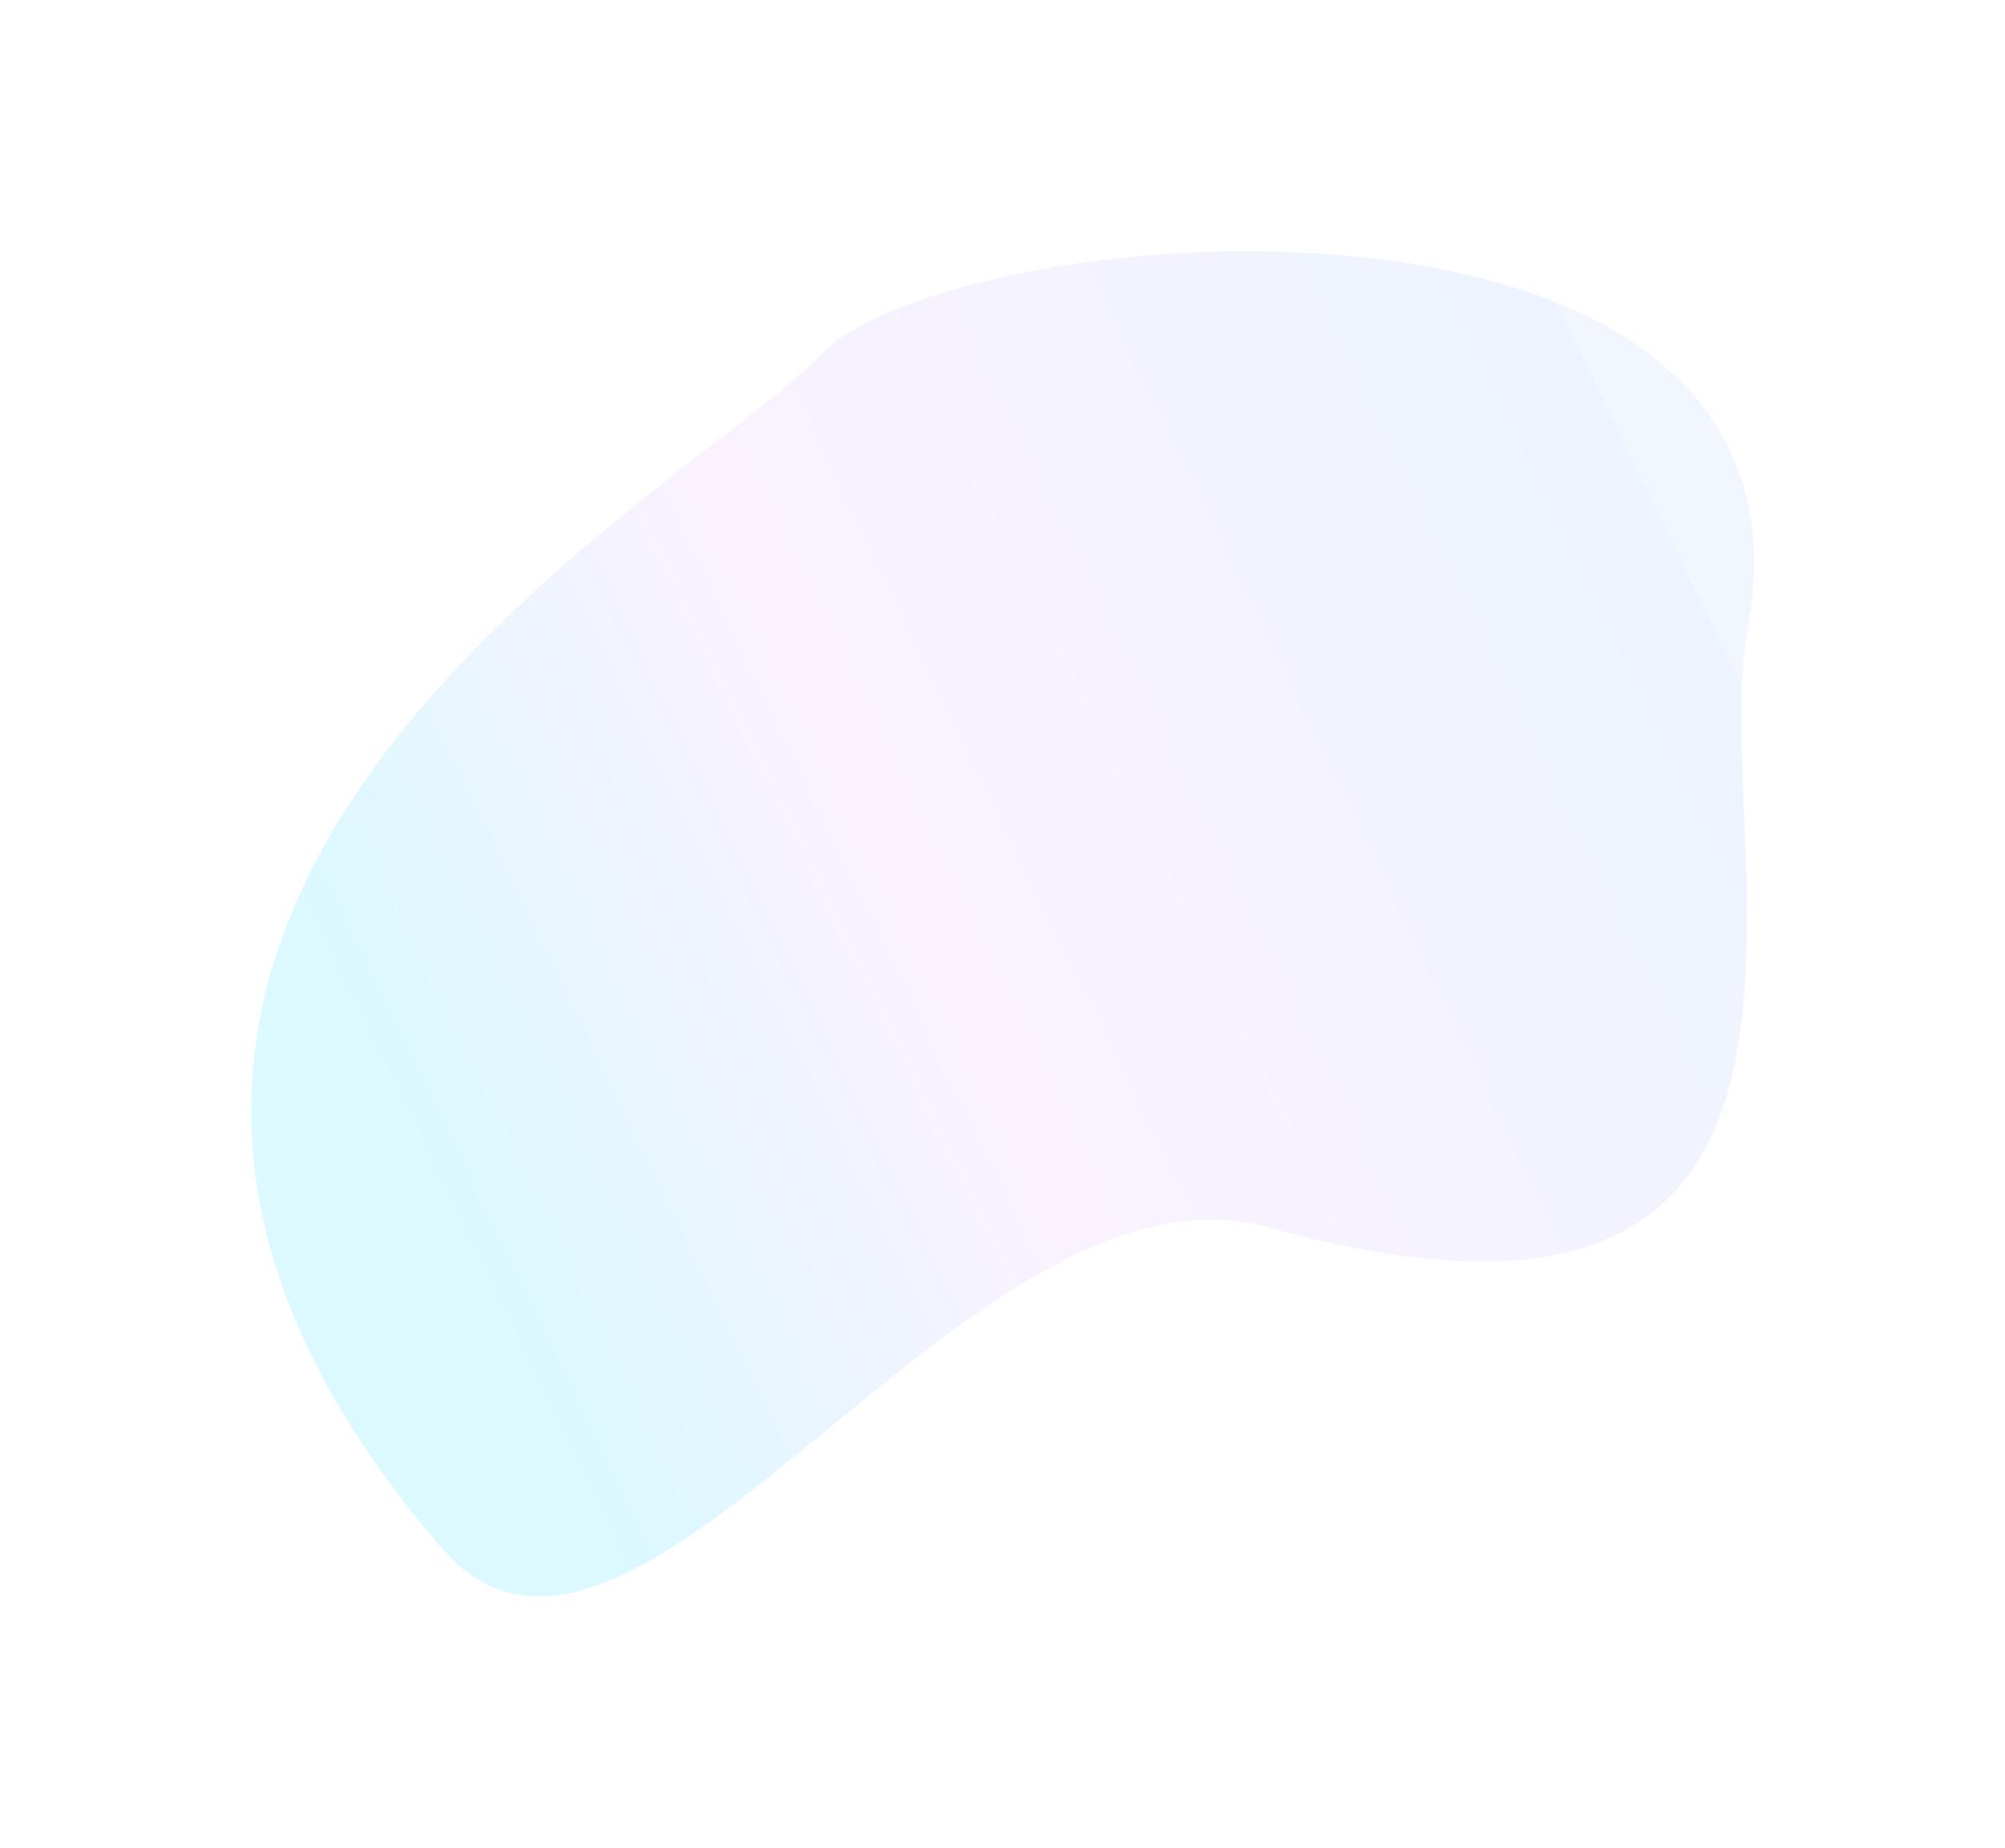 <?xml version="1.0" encoding="UTF-8"?> <svg xmlns="http://www.w3.org/2000/svg" width="1476" height="1360" viewBox="0 0 1476 1360" fill="none"> <g filter="url(#filter0_f_1388_2901)"> <path d="M1286.47 464.752C1256.44 623.742 1403.26 1033.87 933.598 903.359C712.314 841.868 466.801 1304.06 325.071 1139.4C-78.219 670.866 506.861 363.601 604.275 261.137C701.689 158.673 1354.34 105.404 1286.47 464.752Z" fill="url(#paint0_linear_1388_2901)" fill-opacity="0.4"></path> </g> <defs> <filter id="filter0_f_1388_2901" x="0.565" y="0.666" width="1475.13" height="1358.71" filterUnits="userSpaceOnUse" color-interpolation-filters="sRGB"> <feFlood flood-opacity="0" result="BackgroundImageFix"></feFlood> <feBlend mode="normal" in="SourceGraphic" in2="BackgroundImageFix" result="shape"></feBlend> <feGaussianBlur stdDeviation="92.146" result="effect1_foregroundBlur_1388_2901"></feGaussianBlur> </filter> <linearGradient id="paint0_linear_1388_2901" x1="1235.67" y1="408.905" x2="313.373" y2="855.369" gradientUnits="userSpaceOnUse"> <stop stop-color="#DEEBFF"></stop> <stop offset="0" stop-color="#D2E4FF"></stop> <stop offset="0.613" stop-color="#F4DEFF"></stop> <stop offset="1" stop-color="#A4EFFF"></stop> </linearGradient> </defs> </svg> 